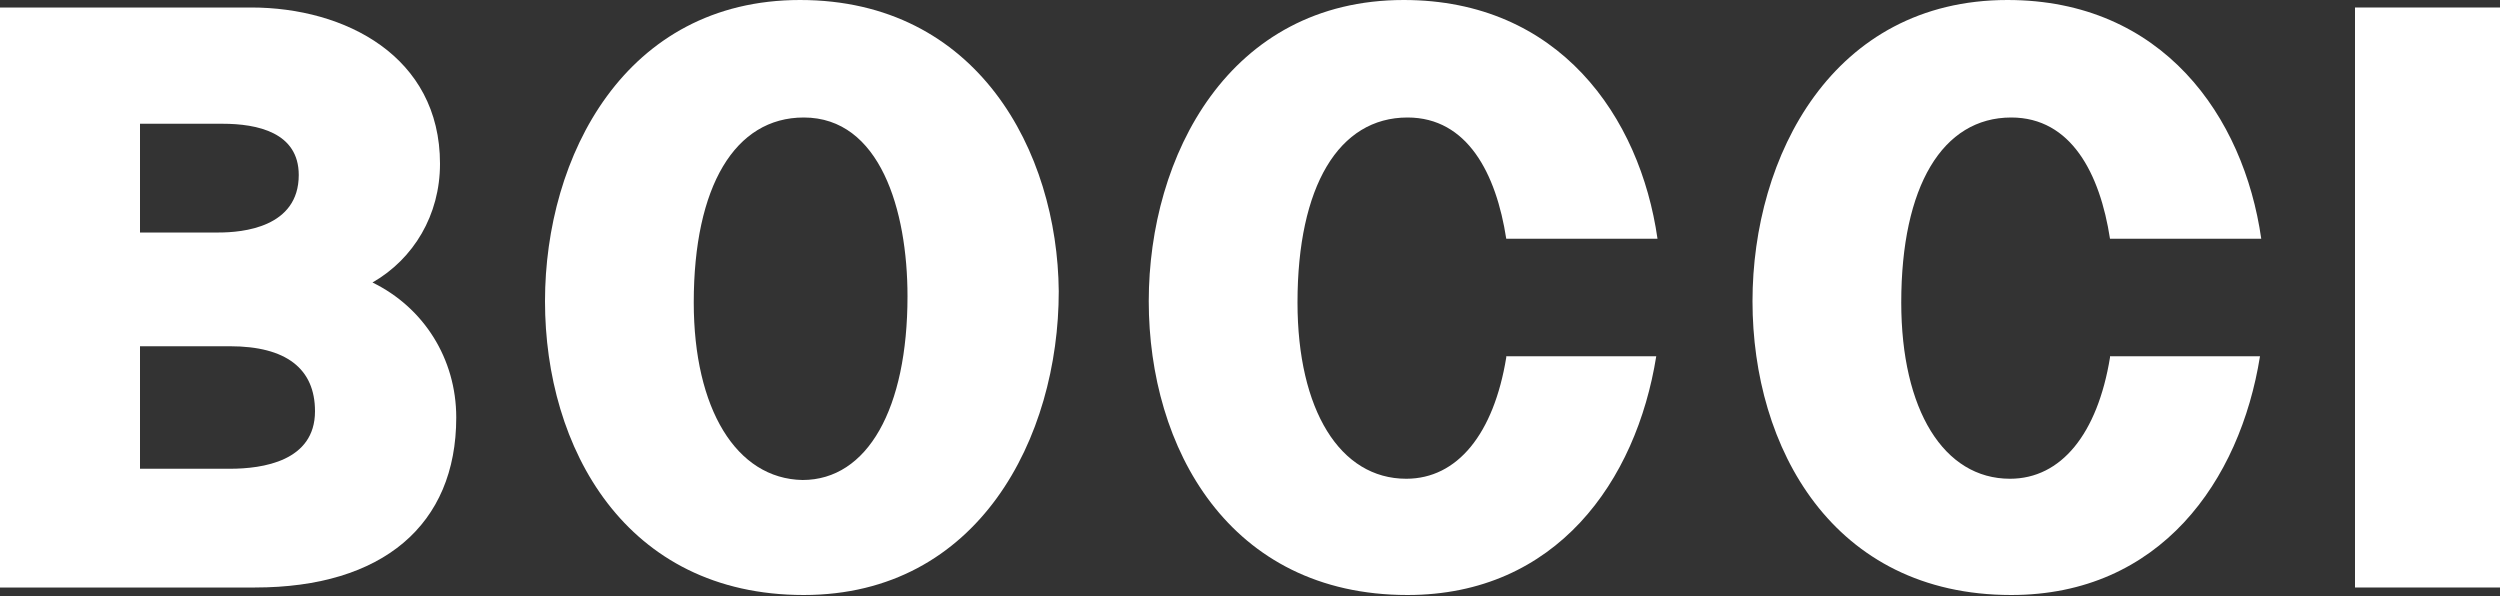 <?xml version="1.0" encoding="UTF-8"?> <svg xmlns="http://www.w3.org/2000/svg" xmlns:xlink="http://www.w3.org/1999/xlink" version="1.1" id="Layer_1" x="0px" y="0px" viewBox="0 0 200 47.7" style="enable-background:new 0 0 200 47.7;" xml:space="preserve"><rect x="0" y="0" width="200" height="47.7" fill="#333333" stroke="none"/> <style type="text/css"> .st0{fill:#FFFFFF;} </style> <g> <path class="st0" d="M29.8,22.6c3.3-1.9,5.4-5.4,5.4-9.5c0-8.6-7.6-12.5-15.1-12.5H0V47h20.4c10.2,0,16.1-5,16.1-13.6 C36.5,28.7,33.9,24.6,29.8,22.6z M17.5,18.6h-6.3V9.9h6.6c2.8,0,6.1,0.7,6.1,4.1C23.9,18.2,19.4,18.6,17.5,18.6z M11.2,27.7h7.2 c4.5,0,6.8,1.8,6.8,5.2c0,4-4.2,4.6-6.8,4.6h-7.2C11.2,37.5,11.2,27.7,11.2,27.7z"></path> <path class="st0" d="M64,0C50,0,43.6,12.5,43.6,24.1c0,11.7,6.4,23.5,20.7,23.5c14,0,20.4-12.6,20.4-24.3C84.6,12.1,78.2,0,64,0z M55.5,24.2c0-9.3,3.3-14.8,8.8-14.8c6.1,0,8.3,7.4,8.3,14.3c0,9-3.2,14.7-8.4,14.7C58.9,38.3,55.5,32.7,55.5,24.2z"></path> <rect x="188.4" y="0.6" class="st0" width="11.6" height="46.4"></rect> <path class="st0" d="M168.8,28.6c-1,6.1-3.9,9.7-8,9.7c-5.3,0-8.7-5.5-8.7-14.1c0-9.3,3.3-14.8,8.8-14.8c4.8,0,7.1,4.5,7.9,9.7 h12.1C179.5,9.3,173,0,160.6,0c-14,0-20.4,12.5-20.4,24.1c0,11.7,6.4,23.5,20.7,23.5c11.9,0,18.3-9.1,19.9-19.1h-12V28.6z"></path> <path class="st0" d="M120.5,28.6c-1,6.1-3.9,9.7-8,9.7c-5.3,0-8.7-5.5-8.7-14.1c0-9.3,3.3-14.8,8.8-14.8c4.8,0,7.1,4.5,7.9,9.7 h12.1C131.2,9.3,124.7,0,112.3,0c-14,0-20.4,12.5-20.4,24.1c0,11.7,6.4,23.5,20.7,23.5c11.9,0,18.3-9.1,19.9-19.1h-12V28.6z"></path> </g> </svg> 